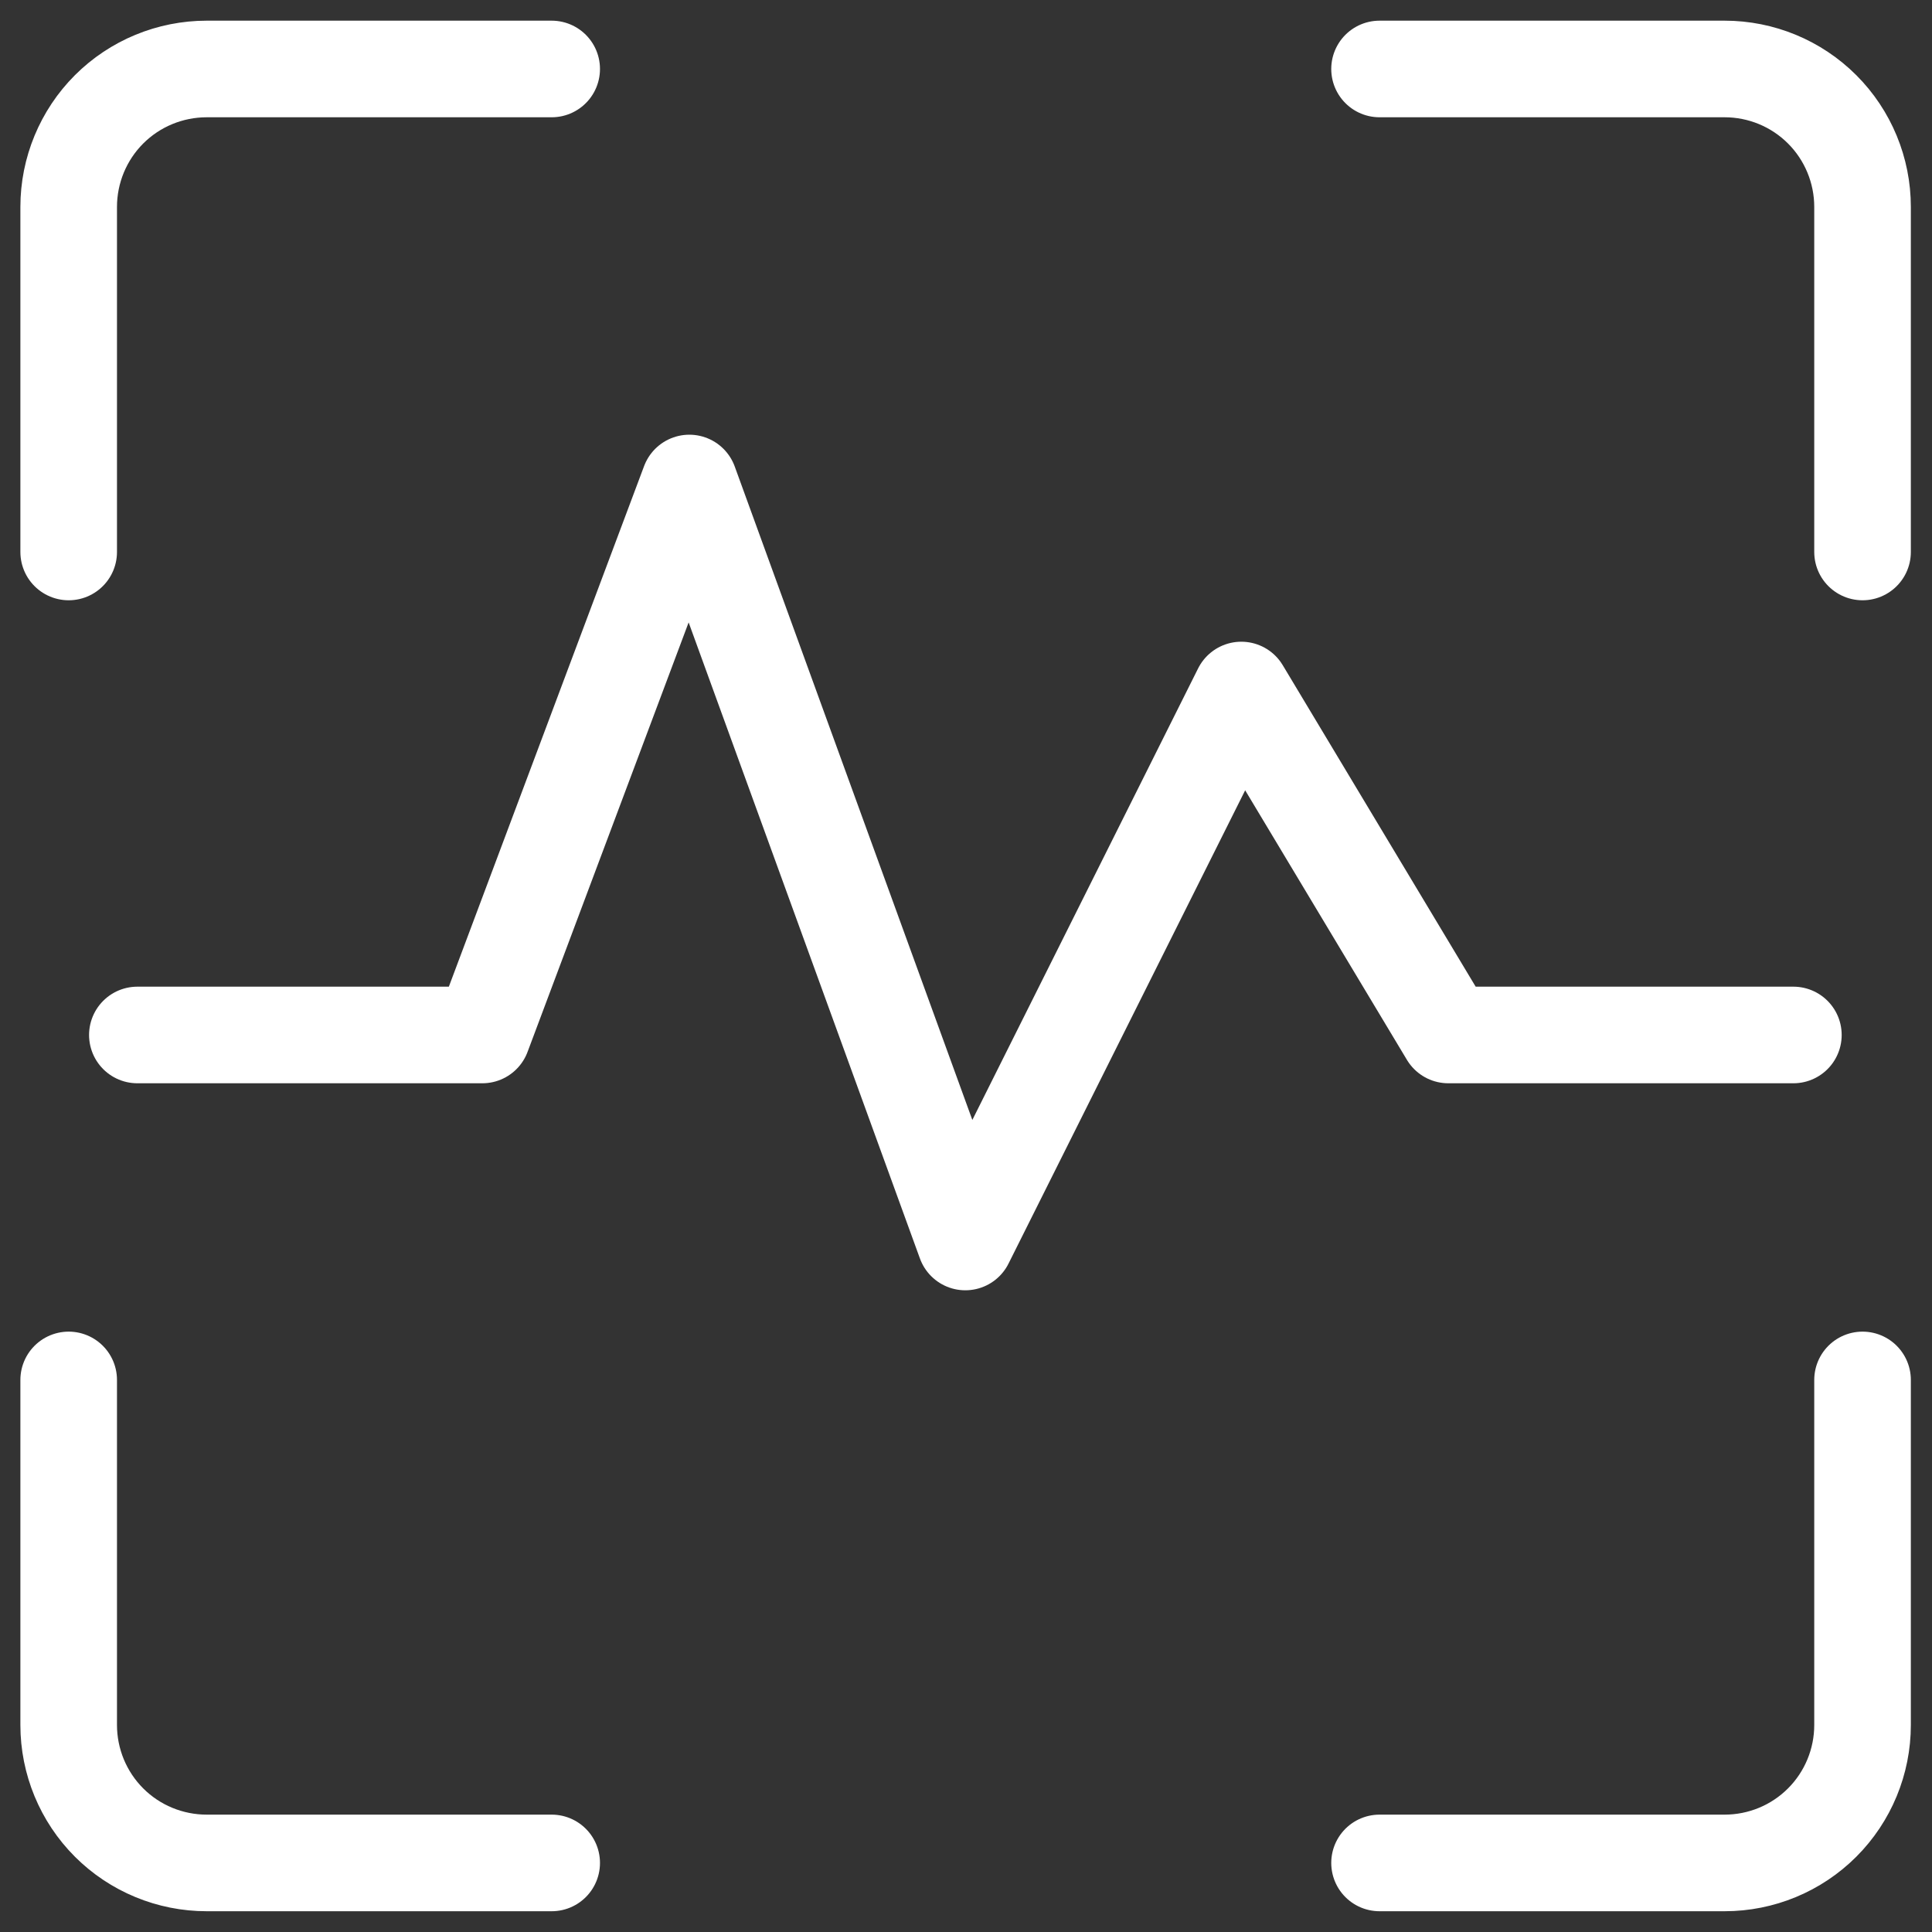 <svg width="20" height="20" viewBox="0 0 20 20" fill="none" xmlns="http://www.w3.org/2000/svg">
<rect x="0" y="0" width="20" height="20" fill="#333333" stroke="none"/>
<g clip-path="url(#clip0_426_132)">
<path d="M0.711 5.714V2.142C0.711 1.764 0.861 1.4 1.129 1.132C1.397 0.864 1.761 0.714 2.14 0.714H5.711" stroke="white" stroke-linecap="round" stroke-linejoin="round"/>
<path d="M19.281 5.714V2.142C19.281 1.764 19.131 1.4 18.863 1.132C18.595 0.864 18.232 0.714 17.853 0.714H14.281" stroke="white" stroke-linecap="round" stroke-linejoin="round"/>
<path d="M0.711 14.285V17.857C0.711 18.235 0.861 18.599 1.129 18.867C1.397 19.135 1.761 19.285 2.14 19.285H5.711" stroke="white" stroke-linecap="round" stroke-linejoin="round"/>
<path d="M19.281 14.285V17.857C19.281 18.235 19.131 18.599 18.863 18.867C18.595 19.135 18.232 19.285 17.853 19.285H14.281" stroke="white" stroke-linecap="round" stroke-linejoin="round"/>
<path d="M1.422 10.714H4.993L7.136 5L9.993 12.857L12.85 7.143L14.993 10.714H18.565" stroke="white" stroke-linecap="round" stroke-linejoin="round"/>
</g>
<defs>
<clipPath id="clip0_426_132">
<rect width="20" height="20" fill="white"/>
</clipPath>
</defs>
</svg>
